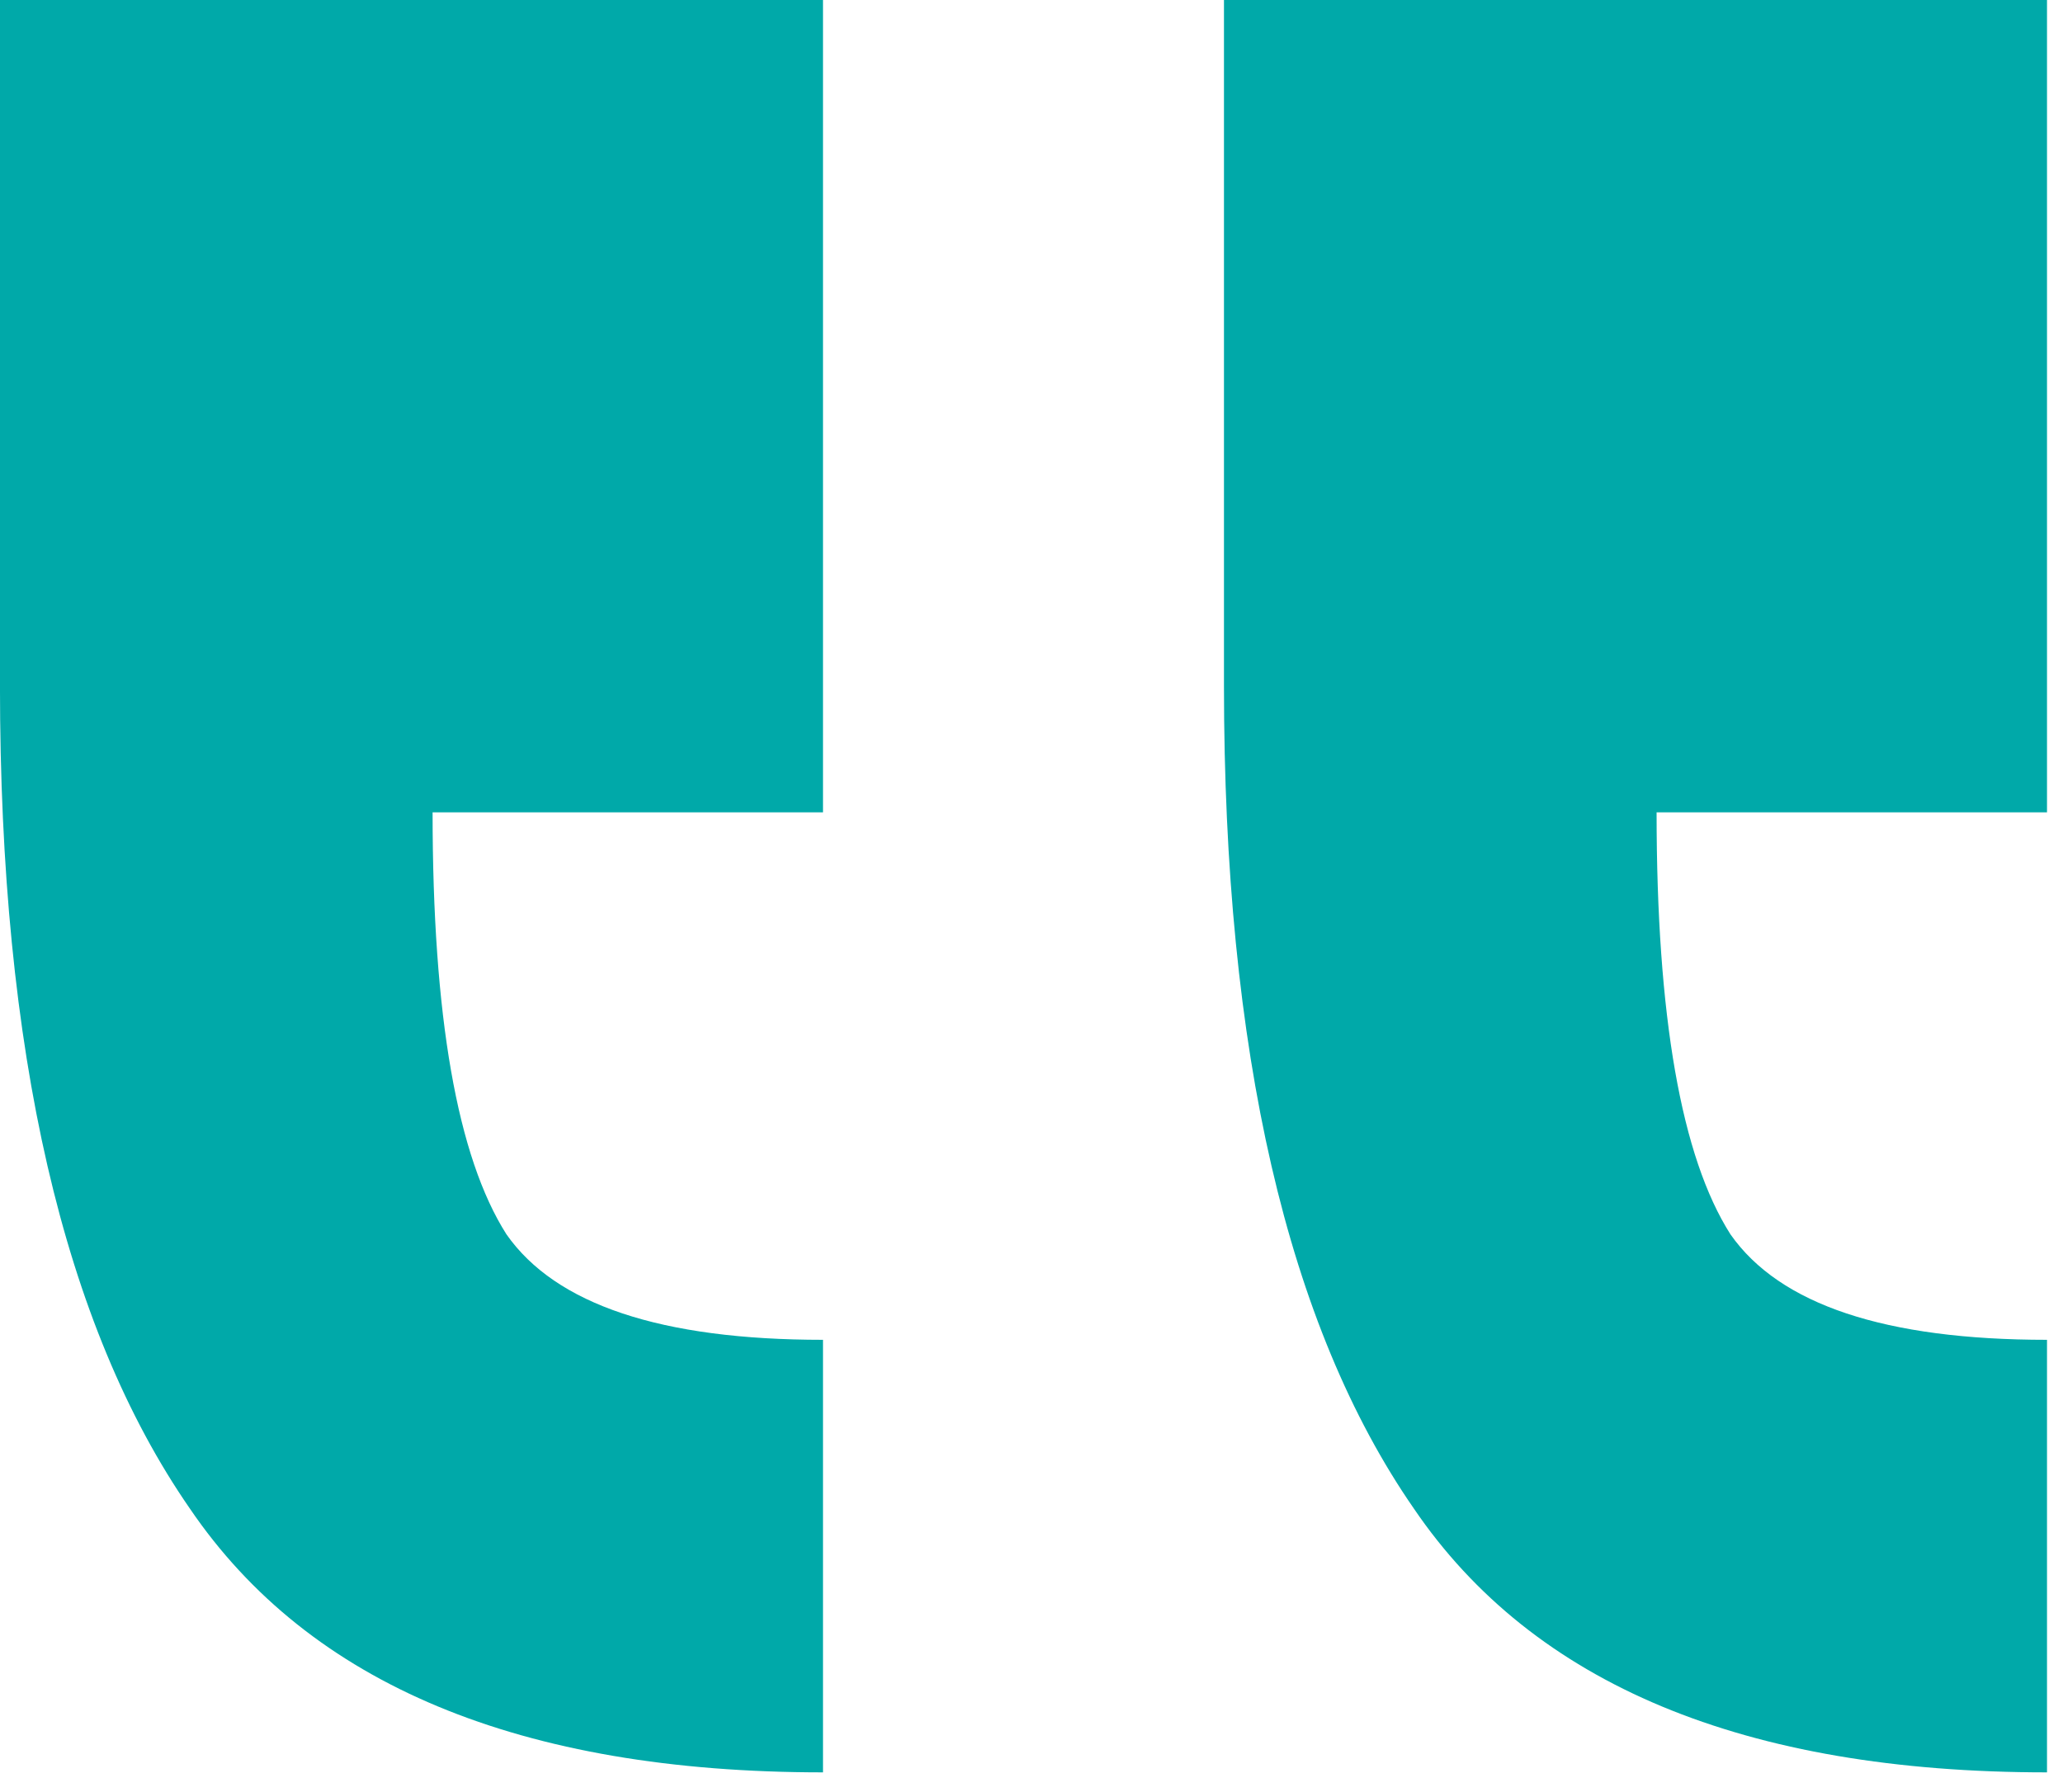 <svg width="61" height="53" viewBox="0 0 61 53" fill="none" xmlns="http://www.w3.org/2000/svg">
<path d="M60.527 52.416V39.624C55.743 39.624 52.623 38.584 51.167 36.504C49.711 34.216 48.983 30.056 48.983 24.024H60.527V0H36.191V20.28C36.191 31.096 38.063 39.208 41.807 44.616C45.343 49.816 51.583 52.416 60.527 52.416ZM24.335 52.416V39.624C19.551 39.624 16.431 38.584 14.975 36.504C13.519 34.216 12.791 30.056 12.791 24.024H24.335V0H-0.001V20.28C-0.001 31.096 1.871 39.208 5.615 44.616C9.151 49.816 15.391 52.416 24.335 52.416Z" fill="#00A9A9"/>
</svg>
